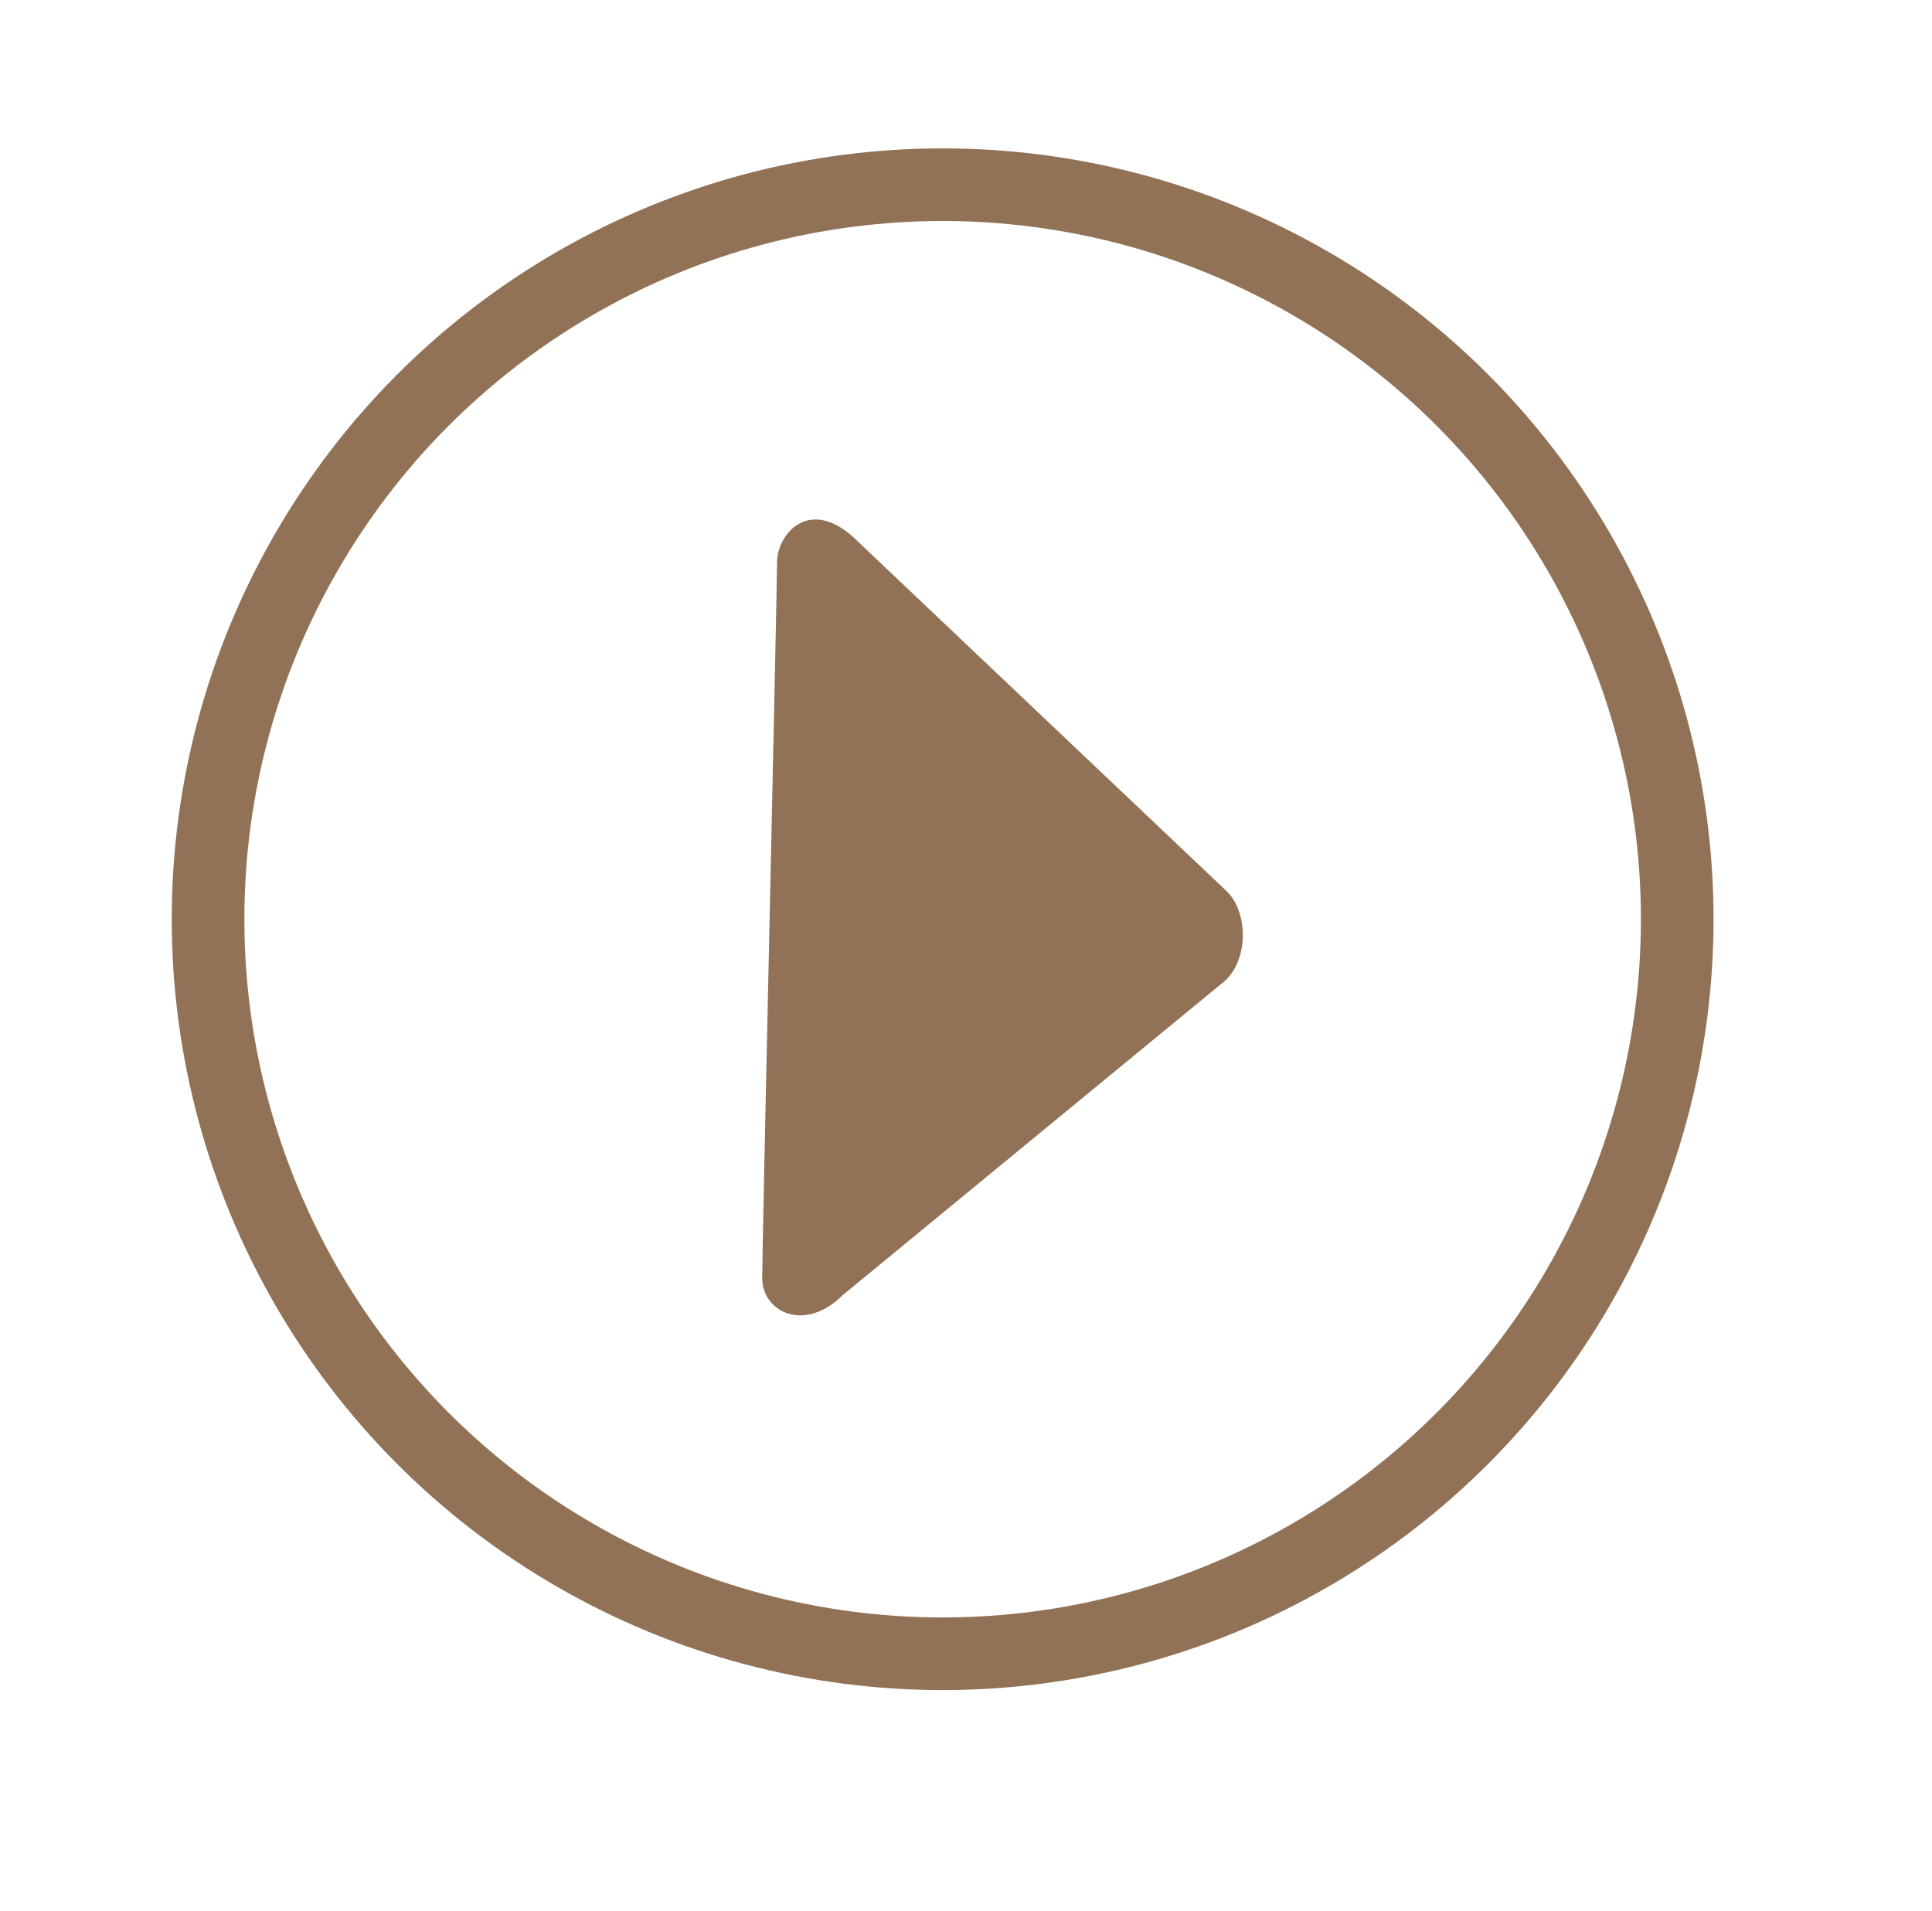 <svg version="1.1" id="Layer_1" xmlns="http://www.w3.org/2000/svg" x="0" y="0" viewBox="0 0 91 90" xml:space="preserve"><style type="text/css">.st0{fill:none;stroke:#917256;stroke-width:3.421;stroke-miterlimit:10}.st1{fill:#917256}</style><circle class="st0" cx="44.4" cy="43.3" r="34.6"/><path class="st1" d="M36.6 26.5c0-1.4 1.6-3.2 3.8-1L57.8 42c1 1 1 3.2-.1 4.2L39.7 61c-1.8 1.8-3.8.8-3.8-.8s.7-32.3.7-33.7z"/></svg>